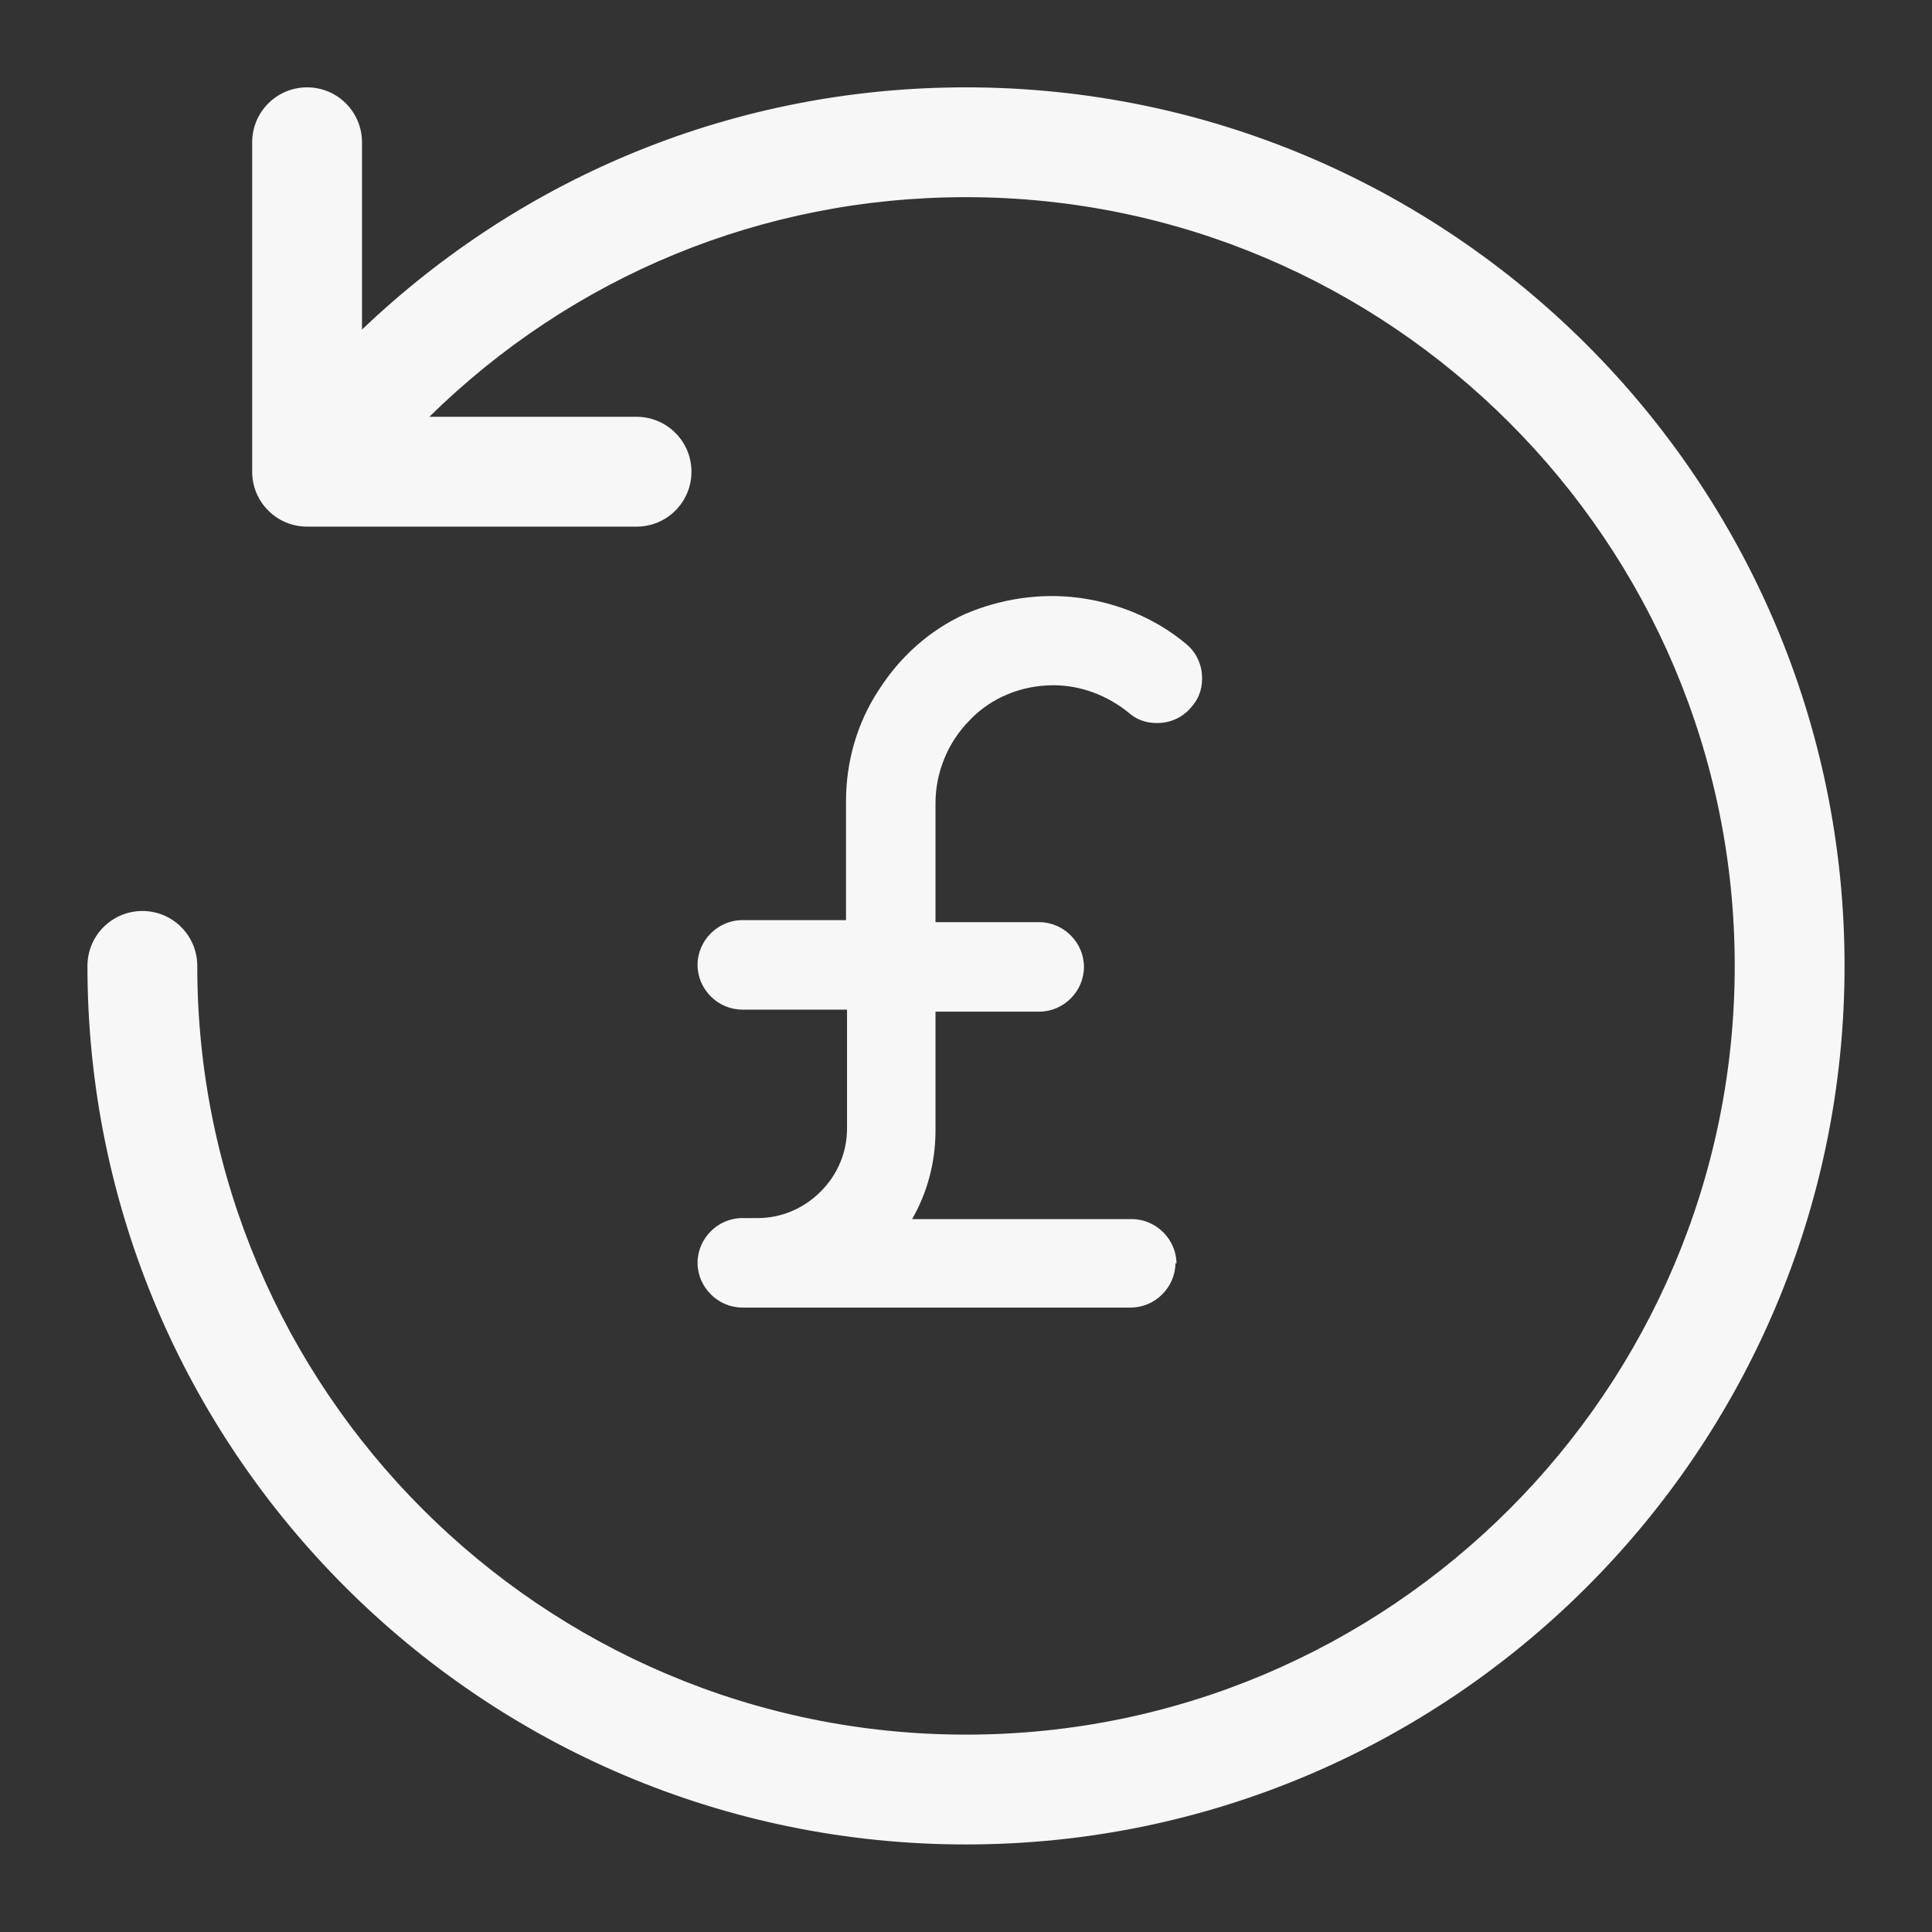 <svg width="19" height="19" viewBox="0 0 19 19" fill="none" xmlns="http://www.w3.org/2000/svg">
<rect x="0" y="0" width="19" height="19" fill="#333333" stroke="none"/>
<g clip-path="url(#clip0_1_402)">
<path d="M18.14 9.499C18.14 14.263 14.264 18.139 9.5 18.139C4.736 18.139 0.86 14.263 0.86 9.499C0.86 9.201 1.102 8.959 1.4 8.959C1.699 8.959 1.94 9.201 1.94 9.499C1.94 13.668 5.332 17.059 9.5 17.059C13.669 17.059 17.06 13.668 17.06 9.499C17.06 5.331 13.669 1.939 9.5 1.939C7.491 1.939 5.626 2.72 4.222 4.099H6.26C6.559 4.099 6.8 4.341 6.8 4.639C6.8 4.938 6.559 5.179 6.26 5.179H3.02C2.722 5.179 2.48 4.938 2.48 4.639V1.399C2.48 1.101 2.722 0.859 3.02 0.859C3.319 0.859 3.56 1.101 3.56 1.399V3.241C5.154 1.721 7.247 0.859 9.5 0.859C14.264 0.859 18.14 4.735 18.14 9.499Z" fill="#F7F7F7"/>
<g clip-path="url(#clip1_1_402)">
<path d="M11.56 12.419C11.56 12.539 11.51 12.649 11.43 12.729C11.35 12.809 11.24 12.859 11.12 12.859H7.3C7.18 12.859 7.07 12.809 6.99 12.729C6.91 12.649 6.86 12.539 6.86 12.419C6.86 12.299 6.91 12.189 6.99 12.109C7.07 12.029 7.18 11.979 7.3 11.979H7.45C7.68 11.979 7.9 11.889 8.07 11.719C8.24 11.549 8.33 11.329 8.33 11.099V9.929H7.3C7.18 9.929 7.07 9.879 6.99 9.799C6.91 9.719 6.86 9.609 6.86 9.489C6.86 9.369 6.91 9.259 6.99 9.179C7.07 9.099 7.18 9.049 7.3 9.049H8.32V7.879C8.32 7.489 8.43 7.109 8.64 6.789C8.85 6.459 9.14 6.199 9.49 6.039C9.84 5.889 10.23 5.829 10.61 5.879C10.99 5.929 11.36 6.079 11.66 6.329C11.75 6.399 11.81 6.509 11.82 6.629C11.83 6.749 11.8 6.859 11.72 6.949C11.65 7.039 11.54 7.099 11.42 7.109C11.3 7.119 11.19 7.089 11.1 7.009C10.89 6.839 10.63 6.739 10.36 6.739C10.05 6.739 9.75 6.859 9.54 7.079C9.32 7.299 9.2 7.599 9.2 7.899V9.069H10.22C10.34 9.069 10.45 9.119 10.53 9.199C10.61 9.279 10.66 9.389 10.66 9.509C10.66 9.629 10.61 9.739 10.53 9.819C10.45 9.899 10.34 9.949 10.22 9.949H9.2V11.119C9.2 11.429 9.12 11.729 8.97 11.989H11.13C11.25 11.989 11.36 12.039 11.44 12.119C11.52 12.199 11.57 12.309 11.57 12.429L11.56 12.419Z" fill="#F7F7F7"/>
</g>
</g>
<defs>
<clipPath id="clip0_1_402">
<rect width="18" height="18" fill="white" transform="translate(0.5 0.5)"/>
</clipPath>
<clipPath id="clip1_1_402">
<rect width="4.96" height="7" fill="white" transform="translate(6.86 5.859)"/>
</clipPath>
</defs>
</svg>
